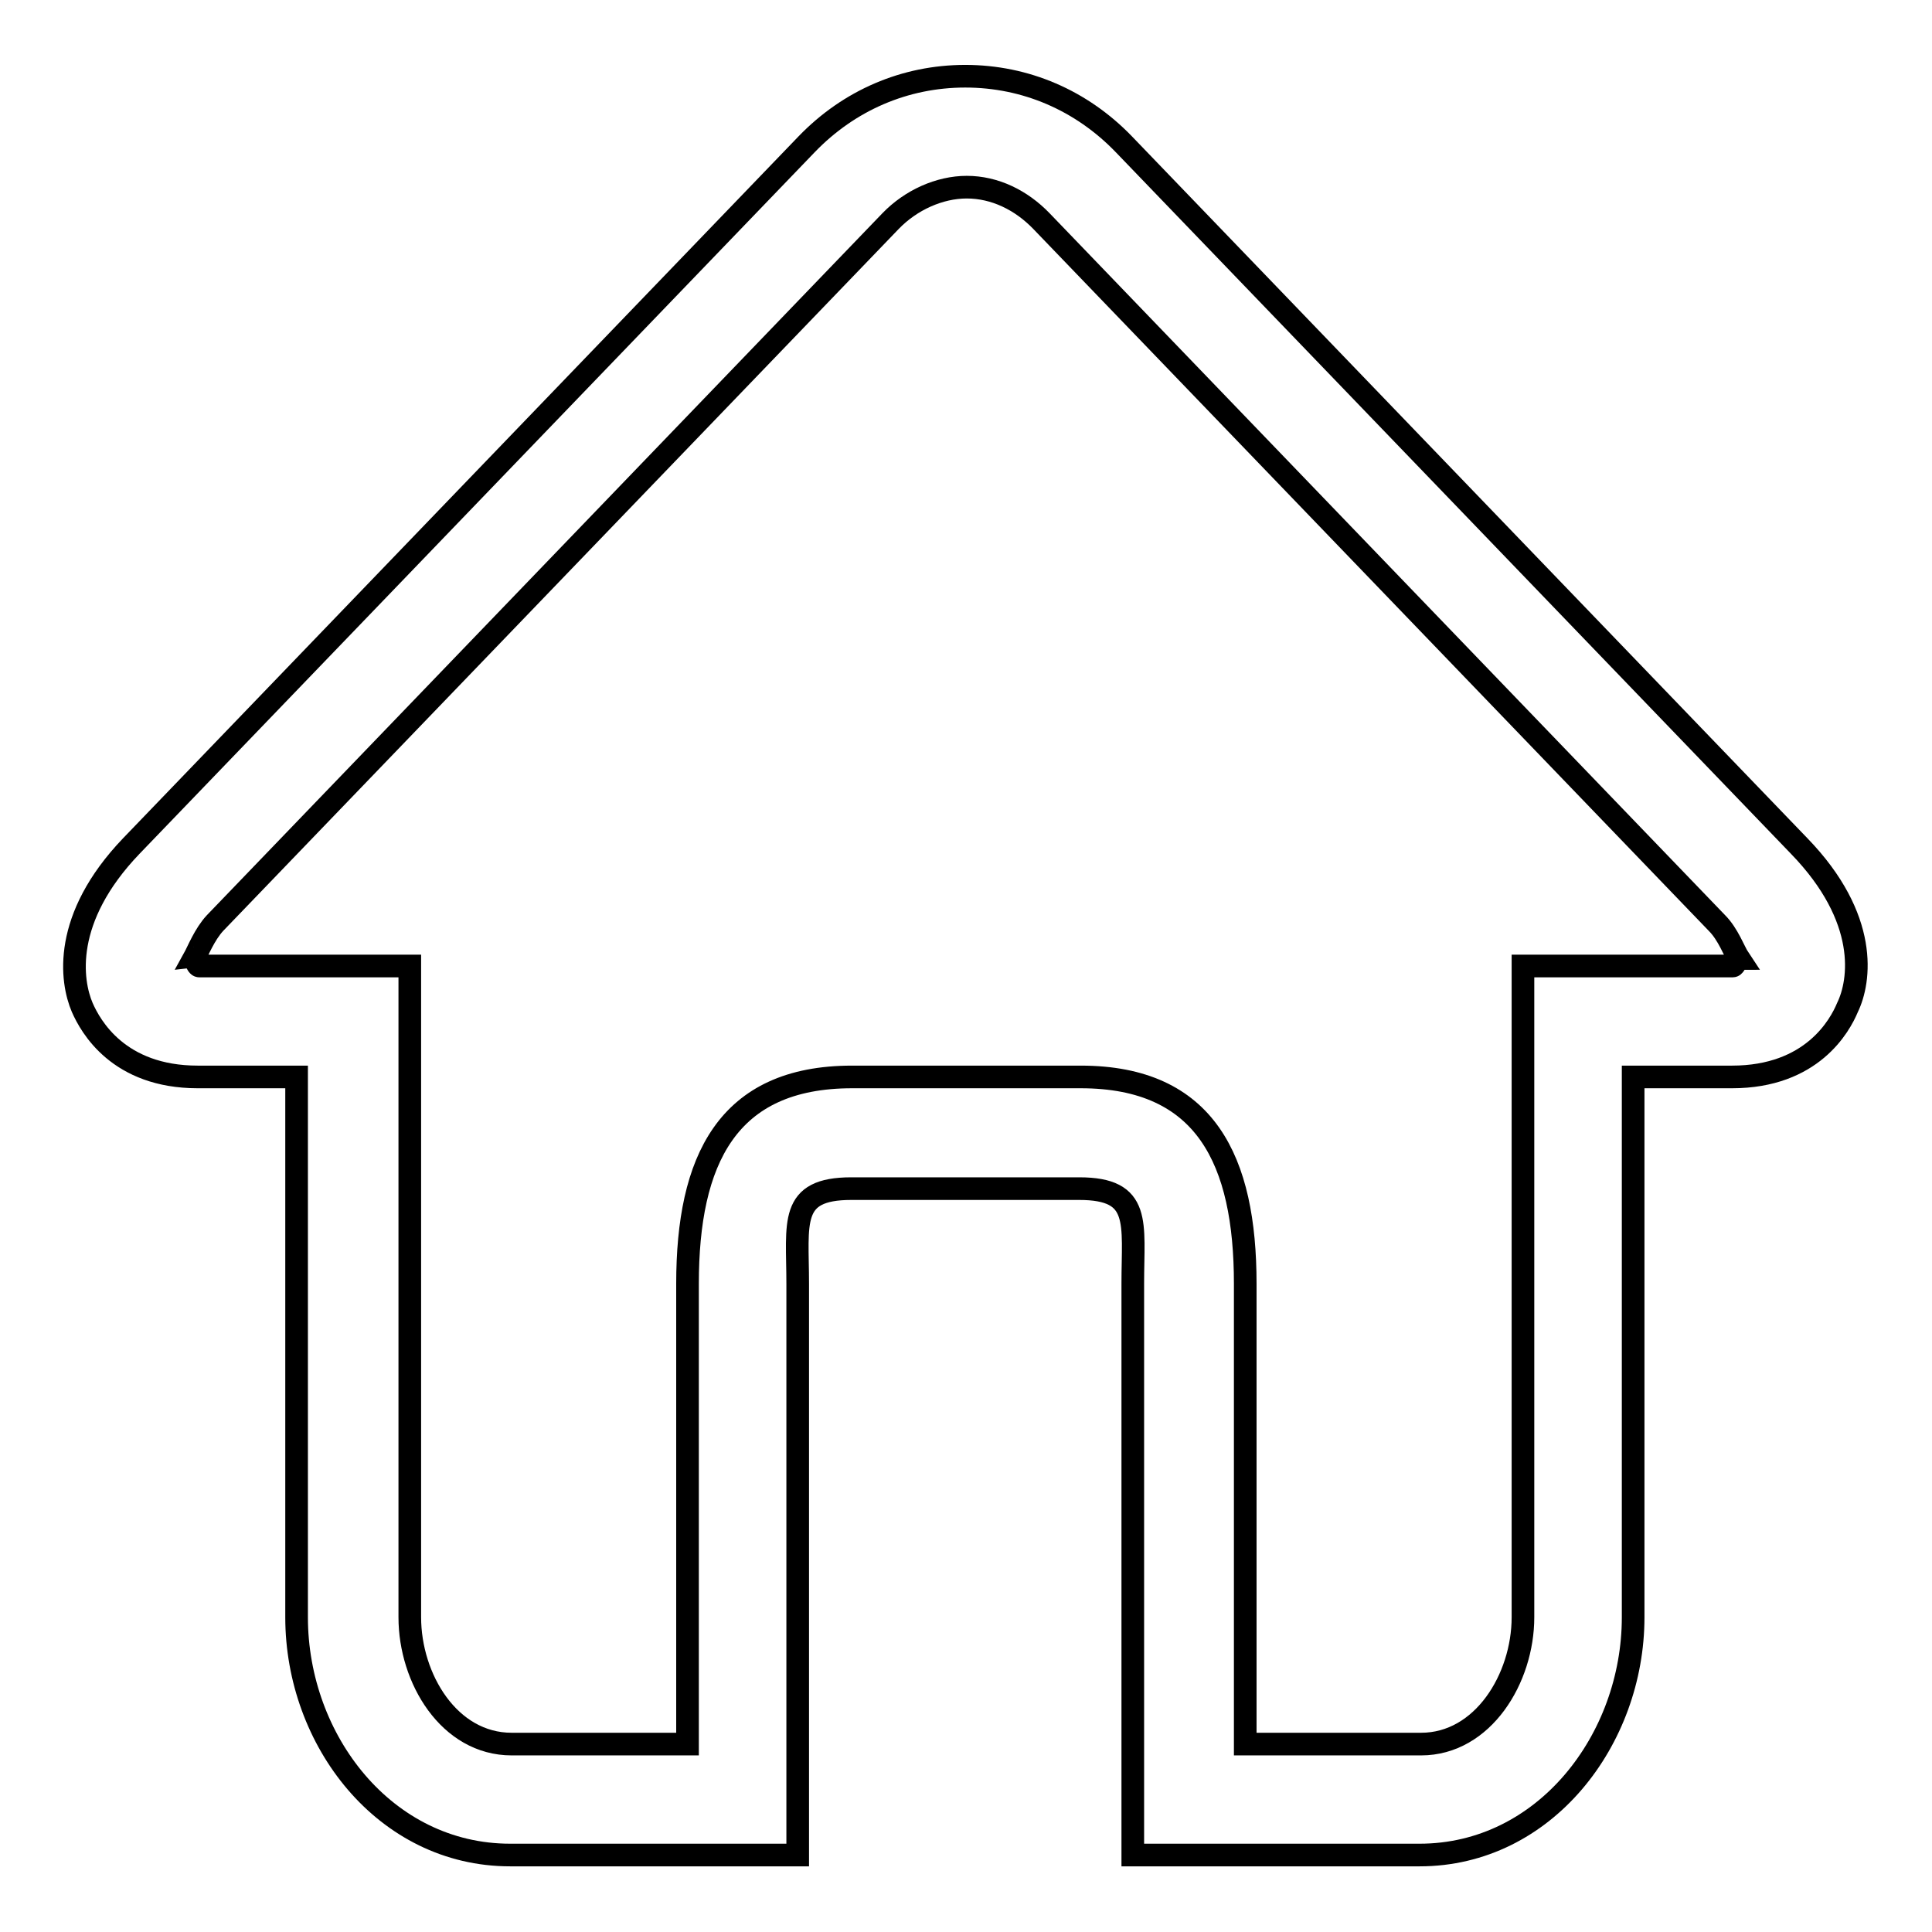<?xml version="1.0" encoding="utf-8"?>
<!-- Svg Vector Icons : http://www.onlinewebfonts.com/icon -->
<!DOCTYPE svg PUBLIC "-//W3C//DTD SVG 1.1//EN" "http://www.w3.org/Graphics/SVG/1.1/DTD/svg11.dtd">
<svg version="1.1" xmlns="http://www.w3.org/2000/svg" xmlns:xlink="http://www.w3.org/1999/xlink" x="0px" y="0px" viewBox="0 0 256 256" enable-background="new 0 0 256 256" xml:space="preserve">
<g><g><path stroke-width="3" fill-opacity="0" stroke="#000000"  d="M238.4,112.1l-89.5-93c-5.6-5.8-13-9-21-9c-8,0-15.4,3.2-21,9l-89.5,93c-9.2,9.6-8,17.9-6.5,21.4c1.1,2.5,4.8,9.2,15.3,9.2h13.1v71.6c0,16.3,11.7,31.5,28.3,31.5h15.1h23V229v-58.9c0-8.1-1.2-12.6,7.1-12.6H128h15c8.3,0,7.1,4.5,7.1,12.6V229v16.8h23h15c16.6,0,28.3-15.3,28.3-31.5v-71.6h13.1c10.6,0,14.3-6.8,15.3-9.2C246.5,130,247.7,121.7,238.4,112.1z M229.6,128h-11.3h-7.5h-9v86.3c0,8.1-5.3,16.8-13.5,16.8h-23.3v-61c0-16.3-5.2-27.4-21.8-27.4H128h-15.1c-16.6,0-21.8,11.1-21.8,27.4v61H67.8c-8.3,0-13.5-8.7-13.5-16.8V128h-9.1h-7.5H26.4c-0.3,0-0.5-1-0.7-1c0.5-0.9,1.4-3.2,2.8-4.7l89.5-93c2.7-2.8,6.5-4.5,10.1-4.5c3.7,0,7.2,1.7,9.9,4.5l89.5,93c1.5,1.5,2.3,3.8,2.9,4.7C230.1,127,229.9,128,229.6,128z"/></g></g>
</svg>